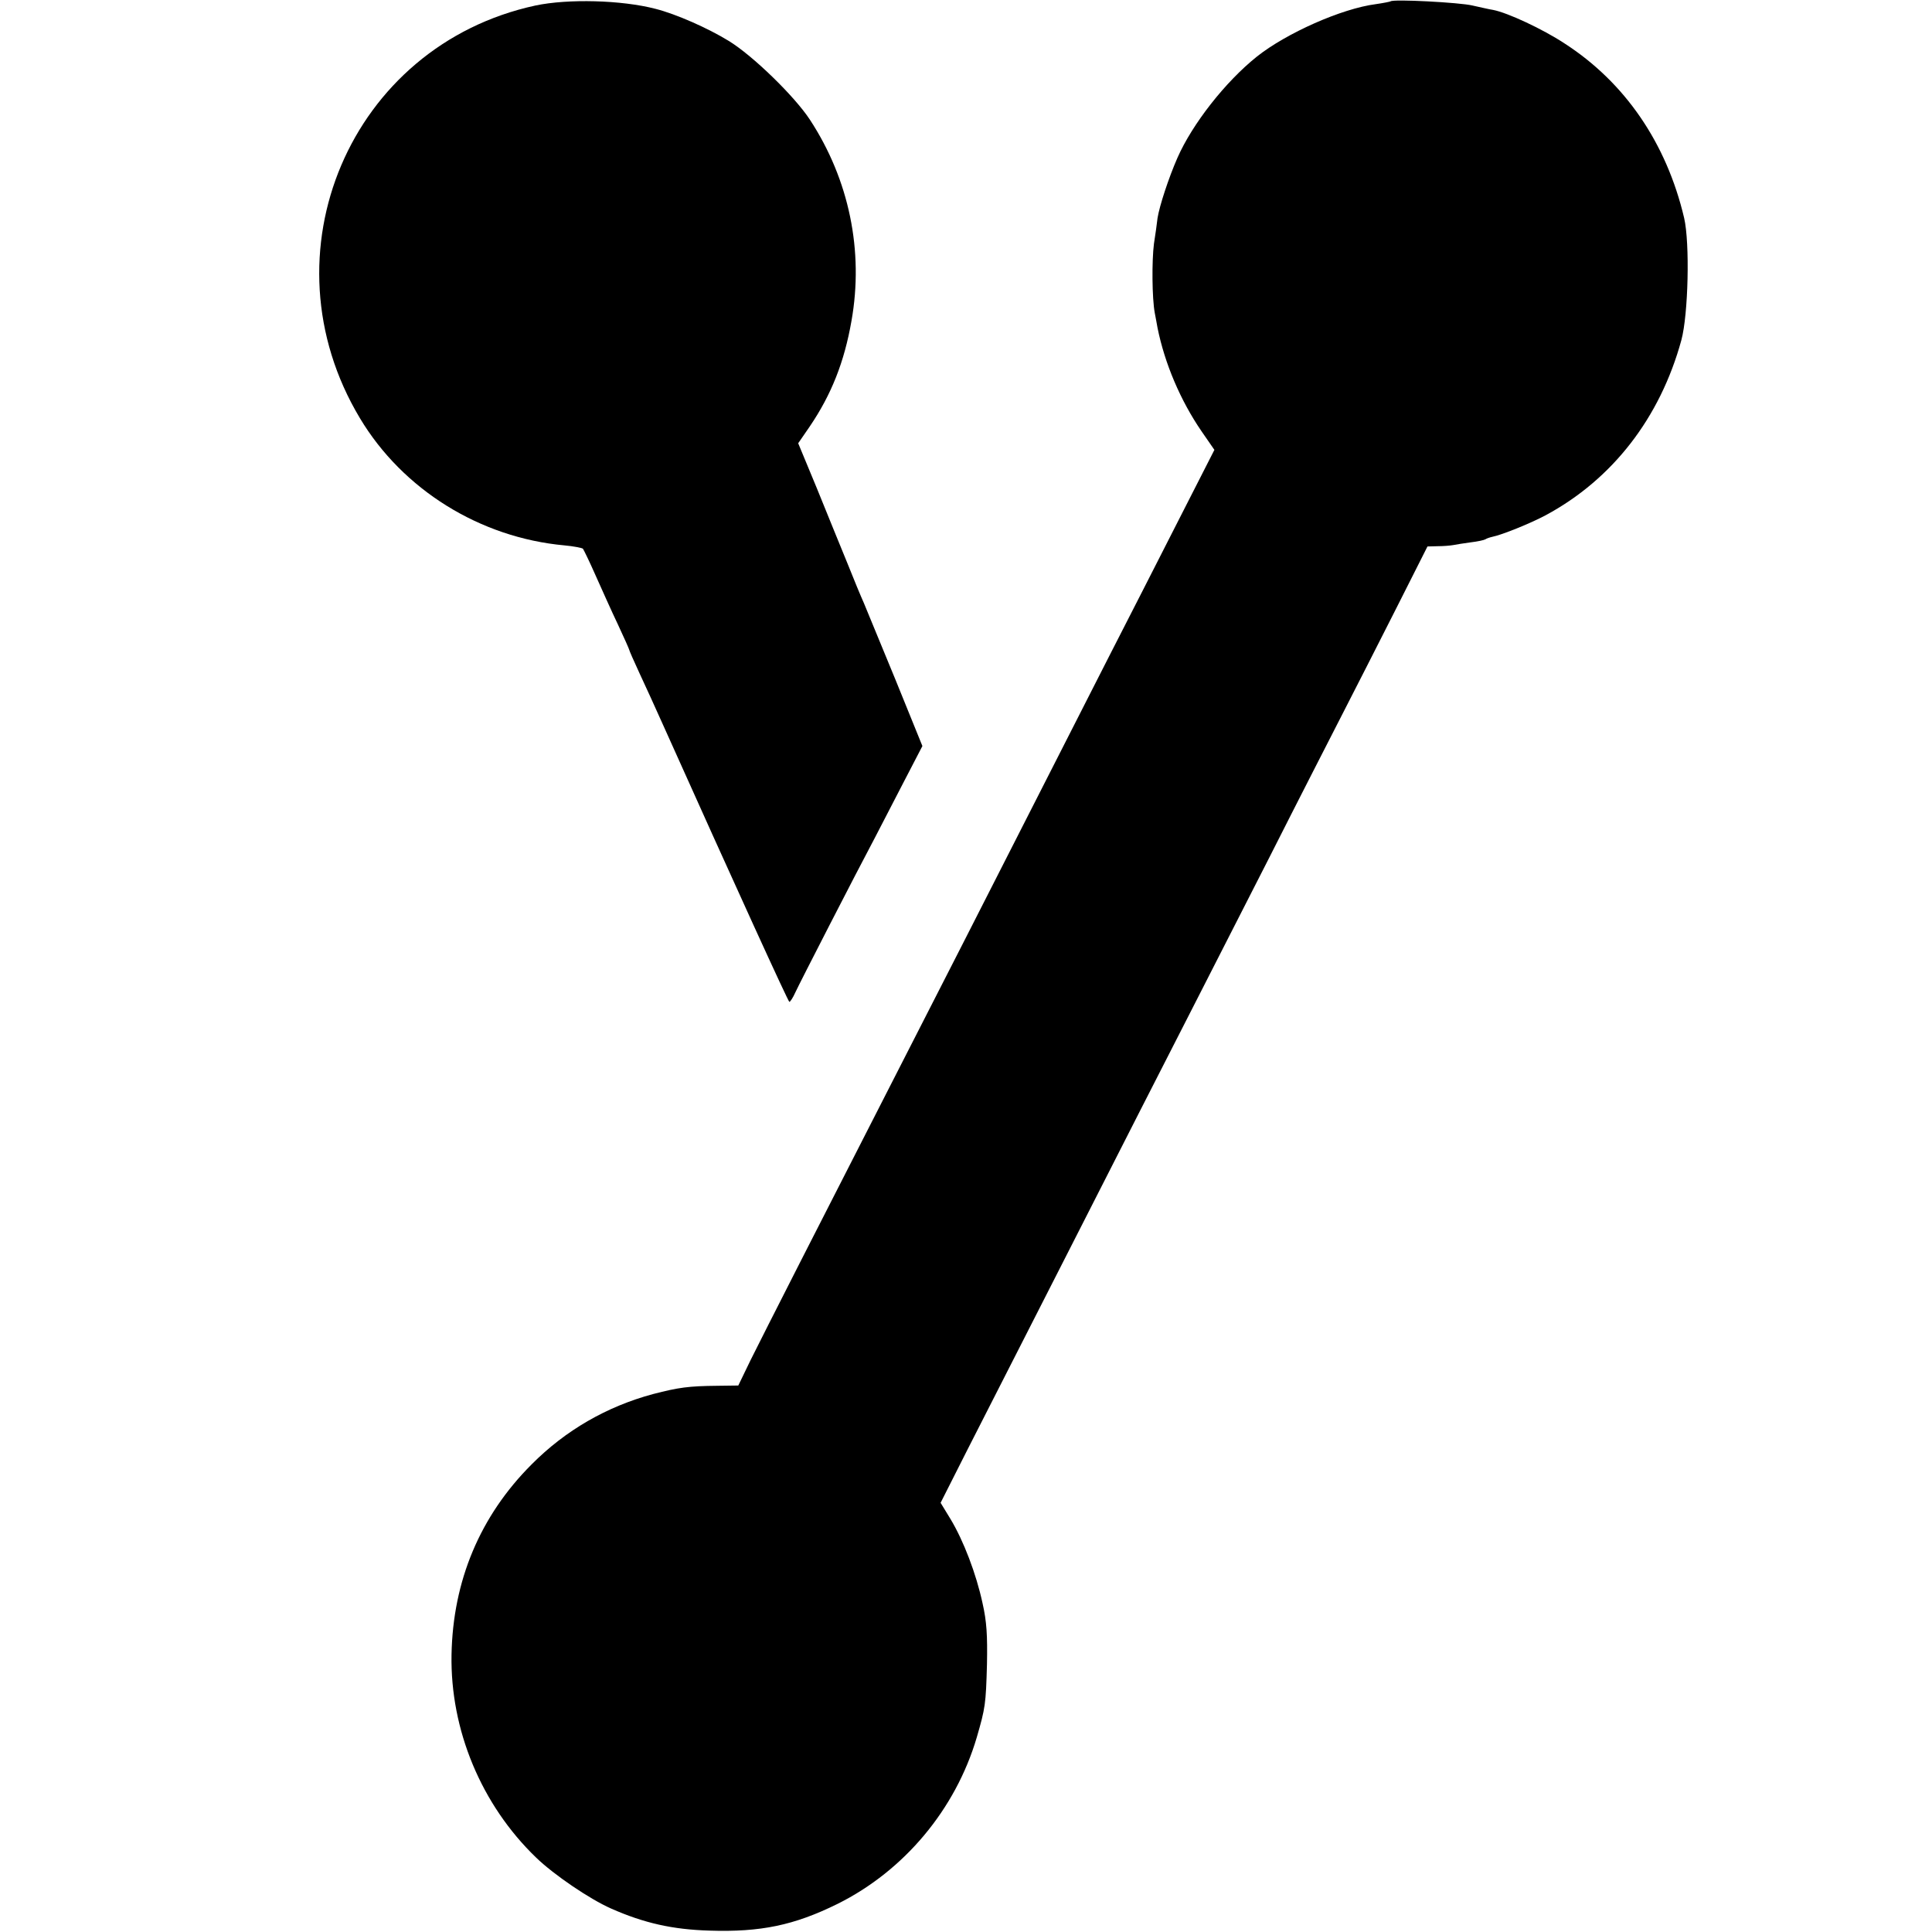 <?xml version="1.0" standalone="no"?>
<!DOCTYPE svg PUBLIC "-//W3C//DTD SVG 20010904//EN"
 "http://www.w3.org/TR/2001/REC-SVG-20010904/DTD/svg10.dtd">
<svg version="1.0" xmlns="http://www.w3.org/2000/svg"
 width="700pt" height="700pt" viewBox="0 0 700 700"
 preserveAspectRatio="xMidYMid meet">
<g transform="translate(0,700) scale(0.1,-0.1)"
fill="#000000" stroke="none">
<path d="M1940 6980 c-671 -145 -993 -900 -636 -1495 155 -259 435 -433 741
-461 33 -3 63 -9 67 -12 3 -4 24 -47 46 -97 22 -49 58 -130 81 -178 23 -49 41
-90 41 -92 0 -2 16 -39 36 -82 20 -43 60 -130 88 -193 262 -584 452 -1000 456
-1000 3 0 13 15 21 33 15 33 223 438 289 562 20 39 67 129 104 201 l68 131
-97 239 c-54 131 -106 257 -115 279 -10 22 -37 87 -60 145 -24 58 -73 179
-110 270 l-68 164 42 61 c78 115 125 233 151 382 45 253 -8 512 -151 730 -56
85 -207 232 -294 285 -75 46 -190 97 -265 116 -123 32 -317 37 -435 12z"/>
<path d="M5038 6995 c-1 -1 -25 -6 -53 -10 -124 -16 -324 -105 -431 -190 -114
-91 -234 -244 -288 -367 -32 -73 -65 -174 -72 -218 -2 -19 -8 -61 -13 -93 -8
-62 -7 -198 3 -251 3 -17 8 -41 10 -54 26 -129 83 -263 159 -374 l47 -68 -131
-257 c-72 -142 -184 -361 -249 -488 -111 -218 -182 -357 -532 -1045 -83 -162
-199 -389 -258 -505 -241 -471 -467 -915 -510 -1002 l-45 -93 -75 -1 c-106 -1
-141 -6 -234 -30 -167 -45 -317 -131 -440 -255 -187 -187 -285 -422 -290 -689
-5 -273 108 -544 306 -735 65 -63 195 -151 272 -185 120 -53 223 -76 356 -80
186 -6 307 19 465 97 241 120 427 342 504 603 31 107 33 120 37 265 2 105 -1
155 -16 221 -23 107 -69 227 -116 305 l-36 59 96 190 c223 438 551 1081 629
1235 119 233 255 499 467 915 100 198 220 432 265 520 45 88 133 260 195 383
l112 222 37 1 c20 0 45 2 56 4 11 2 40 7 64 10 25 3 48 8 53 11 4 3 16 7 25 9
35 7 139 49 193 78 242 130 415 353 492 635 25 93 31 351 10 442 -64 272 -215
492 -434 633 -79 52 -206 111 -258 121 -14 2 -47 10 -75 16 -45 11 -288 24
-297 15z"/>
</g>
</svg>
